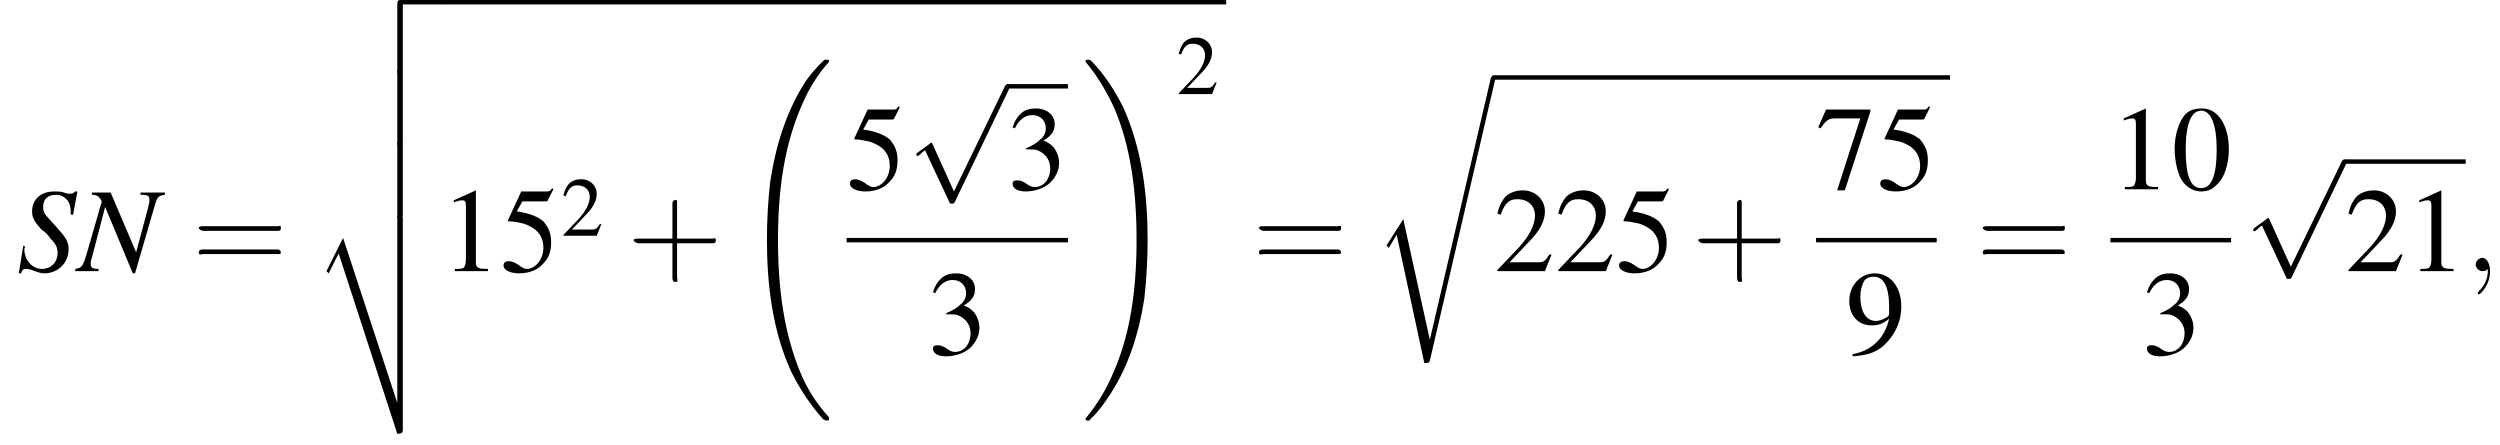 <?xml version='1.0' encoding='UTF-8'?>
<!---15.6-->
<svg version='1.1' xmlns='http://www.w3.org/2000/svg' xmlns:xlink='http://www.w3.org/1999/xlink' width='225.9pt' height='40.2pt' viewBox='123.7 70.2 225.9 40.2'>
<defs>
<path id='g12-59' d='M2.2 0C2.2-.7 1.9-1.2 1.5-1.2C1.2-1.2 .9-.9 .9-.6C.9-.3 1.2 0 1.5 0C1.6 0 1.8 0 1.9-.1C1.9-.2 1.9-.2 1.9-.2S2-.2 2 0C2 .8 1.6 1.4 1.2 1.8C1.1 1.9 1.1 1.9 1.1 2C1.1 2.1 1.2 2.1 1.2 2.1C1.3 2.1 2.2 1.3 2.2 0Z'/>
<use id='g16-50' xlink:href='#g8-50' transform='scale(.7)'/>
<use id='g20-48' xlink:href='#g8-48'/>
<use id='g20-49' xlink:href='#g8-49'/>
<use id='g20-50' xlink:href='#g8-50'/>
<use id='g20-51' xlink:href='#g8-51'/>
<use id='g20-53' xlink:href='#g8-53'/>
<use id='g20-55' xlink:href='#g8-55'/>
<use id='g20-57' xlink:href='#g8-57'/>
<path id='g8-48' d='M2.8-7.3C2.2-7.3 1.7-7.2 1.3-6.8C.7-6.2 .3-4.9 .3-3.7C.3-2.5 .6-1.2 1.1-.6C1.5-.1 2.1 .2 2.7 .2C3.3 .2 3.7 0 4.1-.4C4.8-1 5.2-2.3 5.2-3.6C5.2-5.8 4.2-7.3 2.8-7.3ZM2.7-7.1C3.6-7.1 4.1-5.8 4.1-3.6S3.7-.1 2.7-.1S1.3-1.3 1.3-3.6C1.3-5.9 1.8-7.1 2.7-7.1Z'/>
<path id='g8-49' d='M3.2-7.3L1.2-6.4V-6.2C1.3-6.3 1.5-6.3 1.5-6.3C1.7-6.4 1.9-6.4 2-6.4C2.2-6.4 2.3-6.3 2.3-5.9V-1C2.3-.7 2.2-.4 2.1-.3C1.9-.2 1.7-.2 1.3-.2V0H4.3V-.2C3.4-.2 3.2-.3 3.2-.8V-7.3L3.2-7.3Z'/>
<path id='g8-50' d='M5.2-1.5L5-1.5C4.6-.9 4.5-.8 4-.8H1.4L3.2-2.7C4.2-3.7 4.6-4.6 4.6-5.4C4.6-6.5 3.7-7.3 2.6-7.3C2-7.3 1.4-7.1 1-6.7C.7-6.3 .5-6 .3-5.2L.6-5.1C1-6.2 1.4-6.5 2.1-6.5C3.1-6.5 3.7-5.9 3.7-5C3.7-4.2 3.2-3.2 2.3-2.2L.3-.1V0H4.6L5.2-1.5Z'/>
<path id='g8-51' d='M1.7-3.6C2.3-3.6 2.6-3.6 2.8-3.5C3.5-3.2 3.9-2.6 3.9-1.9C3.9-.9 3.3-.2 2.5-.2C2.2-.2 2-.3 1.6-.6C1.2-.8 1.1-.8 .9-.8C.6-.8 .5-.7 .5-.5C.5-.1 .9 .2 1.7 .2C2.5 .2 3.4-.1 3.9-.6S4.7-1.7 4.7-2.4C4.7-2.9 4.5-3.4 4.2-3.8C4-4 3.8-4.2 3.3-4.4C4.1-4.9 4.3-5.3 4.3-5.9C4.3-6.7 3.6-7.3 2.6-7.3C2.1-7.3 1.6-7.2 1.2-6.8C.9-6.5 .7-6.2 .5-5.6L.7-5.5C1.1-6.3 1.6-6.7 2.3-6.7C3-6.7 3.5-6.2 3.5-5.5C3.5-5.1 3.3-4.7 3-4.5C2.7-4.2 2.4-4 1.7-3.7V-3.6Z'/>
<path id='g8-53' d='M2-6.3H4.1C4.3-6.3 4.3-6.4 4.3-6.4L4.8-7.4L4.7-7.5C4.5-7.2 4.4-7.2 4.2-7.2H1.9L.7-4.6C.7-4.6 .7-4.6 .7-4.6C.7-4.5 .7-4.5 .8-4.5C1.2-4.5 1.6-4.4 2.1-4.3C3.3-3.9 3.9-3.2 3.9-2.1C3.9-1.1 3.2-.2 2.4-.2C2.2-.2 2-.3 1.6-.6C1.3-.8 1-.9 .8-.9C.5-.9 .3-.8 .3-.5C.3-.1 .9 .2 1.7 .2C2.6 .2 3.4-.1 3.9-.7C4.4-1.2 4.6-1.8 4.6-2.6C4.6-3.4 4.4-3.9 3.9-4.5C3.4-4.9 2.8-5.2 1.5-5.4L2-6.3Z'/>
<path id='g8-55' d='M4.9-7.2H.9L.2-5.6L.4-5.5C.9-6.2 1.1-6.4 1.7-6.4H4L1.9 .1H2.6L4.9-7V-7.2Z'/>
<path id='g8-57' d='M.6 .2C1.9 .1 2.5-.1 3.2-.6C4.3-1.5 5-2.8 5-4.3C5-6.1 4-7.3 2.6-7.3C1.3-7.3 .3-6.2 .3-4.8C.3-3.5 1.1-2.6 2.3-2.6C2.9-2.6 3.3-2.7 3.9-3.2C3.5-1.4 2.3-.3 .6 0L.6 .2ZM3.9-3.9C3.9-3.6 3.9-3.5 3.8-3.4C3.5-3.2 3.1-3 2.7-3C1.8-3 1.3-3.9 1.3-5.2C1.3-5.8 1.5-6.4 1.7-6.7C1.9-6.9 2.2-7 2.5-7C3.4-7 3.9-6.1 3.9-4.3V-3.9Z'/>
<path id='g1-32' d='M8.2 32.1C8.2 32 8.2 32 8.2 31.9C7.1 30.7 6.2 29.3 5.6 27.8C4.2 24.4 3.6 20.5 3.6 15.9C3.6 11.2 4.2 7.2 5.8 3.6C6.4 2.2 7.2 .9 8.2-.2C8.2-.3 8.2-.3 8.2-.3C8.2-.4 8.2-.4 8-.4S7.8-.4 7.8-.4C7.8-.4 7.1 .2 6.2 1.4C4.4 4.1 3.4 7.3 2.9 10.6C2.7 12.3 2.6 14.1 2.6 15.9C2.6 19.9 3.1 24.1 4.8 27.8C5.6 29.4 6.6 30.9 7.7 32.1C7.8 32.1 7.8 32.2 8 32.2C8.2 32.2 8.2 32.2 8.2 32.1Z'/>
<path id='g1-33' d='M6 15.9C6 11.8 5.5 7.7 3.8 3.9C3 2.3 2 .8 .9-.3C.8-.4 .8-.4 .6-.4C.5-.4 .4-.4 .4-.3C.4-.3 .4-.2 .4-.2C1.5 1.1 2.3 2.5 3 4C4.4 7.3 5 11.2 5 15.9C5 20.5 4.4 24.6 2.8 28.1C2.2 29.5 1.4 30.8 .4 32C.4 32 .4 32 .4 32.1C.4 32.2 .5 32.2 .6 32.2C.8 32.2 .8 32.2 .8 32.1C.8 32.1 1.5 31.5 2.3 30.3C4.2 27.6 5.2 24.4 5.7 21.2C5.9 19.4 6 17.6 6 15.9Z'/>
<path id='g1-114' d='M5.1 23.5H5.1L2.7 12.6L1.3 14.8C1.2 14.9 1.2 15 1.2 15C1.2 15 1.3 15.1 1.4 15.2L2.1 14L4.6 25.6C5 25.6 5 25.6 5.1 25.4L11 0C11.1-.1 11.1-.2 11.1-.2C11.1-.3 11-.4 10.9-.4C10.7-.4 10.7-.3 10.6-.1L5.1 23.5Z'/>
<path id='g1-116' d='M7.6 19.6C8 19.6 8.1 19.5 8.1 19.2V.2C8.1 0 8.1-.2 7.8-.2S7.6 0 7.6 .2V16.8H7.6L2.7 1.9L1.2 4.9L1.4 5.1L2.3 3.3L7.6 19.6Z'/>
<path id='g1-117' d='M7.6 6.4C7.6 6.5 7.6 6.7 7.8 6.7S8.1 6.5 8.1 6.4V.2C8.1 0 8.1-.2 7.8-.2S7.6 0 7.6 .2V6.4Z'/>
<path id='g1-118' d='M8-.4C7.7-.4 7.6-.4 7.6 0V5.9C7.6 6.1 7.6 6.3 7.8 6.3S8.1 6.1 8.1 5.9V0H11.3C11.5 0 11.7 0 11.7-.2S11.5-.4 11.3-.4H8Z'/>
<use id='g21-43' xlink:href='#g17-43' transform='scale(1.4)'/>
<use id='g21-61' xlink:href='#g17-61' transform='scale(1.4)'/>
<path id='g13-78' d='M7.9-7.1H5.7V-6.9C6.4-6.9 6.5-6.8 6.5-6.4C6.5-6.2 6.5-6.1 6.4-5.9C6.4-5.9 6.4-5.8 6.4-5.8L5.3-1.7L3-7.1H1.3V-6.9C1.8-6.9 2-6.7 2.2-6.3L.9-1.8C.5-.4 .4-.3-.2-.2V0H1.9V-.2C1.4-.2 1.2-.3 1.2-.6C1.2-.8 1.2-1 1.3-1.2L2.5-5.8L5 .2H5.2L6.8-5.3C7.2-6.7 7.2-6.8 7.9-6.9V-7.1Z'/>
<path id='g13-83' d='M5.1-5.1L5.5-7.2H5.3C5.1-7 5-7 4.8-7C4.7-7 4.5-7 4.3-7.1C4-7.2 3.7-7.2 3.4-7.2C2.2-7.2 1.4-6.5 1.4-5.4C1.4-4.8 1.6-4.5 2.2-3.8C2.3-3.7 2.5-3.6 2.7-3.4C2.9-3.2 3-3 3.1-2.9C3.6-2.4 3.7-2.1 3.7-1.6C3.7-.8 3.1-.2 2.3-.2C1.4-.2 .7-1 .7-2C.7-2.1 .8-2.2 .8-2.2L.6-2.3L.2 .2H.4C.5-.1 .6-.2 .8-.2C.9-.2 1.1-.2 1.4-.1C1.9 .1 2.2 .2 2.5 .2C3.7 .2 4.7-.7 4.7-2C4.7-2.7 4.4-3.1 3.5-4.1S2.4-5.2 2.4-5.8C2.4-6.5 2.8-6.9 3.6-6.9C4-6.9 4.3-6.7 4.5-6.5C4.8-6.2 4.9-5.8 4.9-5.1L5.1-5.1Z'/>
<path id='g17-43' d='M3.2-1.8H5.5C5.6-1.8 5.7-1.8 5.7-2S5.6-2.1 5.5-2.1H3.2V-4.4C3.2-4.5 3.2-4.6 3.1-4.6S2.9-4.5 2.9-4.4V-2.1H.7C.6-2.1 .4-2.1 .4-2S.6-1.8 .7-1.8H2.9V.4C2.9 .5 2.9 .7 3.1 .7S3.2 .5 3.2 .4V-1.8Z'/>
<path id='g17-61' d='M5.5-2.6C5.6-2.6 5.7-2.6 5.7-2.8S5.6-2.9 5.5-2.9H.7C.6-2.9 .4-2.9 .4-2.8S.6-2.6 .7-2.6H5.5ZM5.5-1.1C5.6-1.1 5.7-1.1 5.7-1.2S5.6-1.4 5.5-1.4H.7C.6-1.4 .4-1.4 .4-1.2S.6-1.1 .7-1.1H5.5Z'/>
<path id='g6-0' d='M7.2-2.5C7.3-2.5 7.5-2.5 7.5-2.7S7.3-2.9 7.2-2.9H1.3C1.1-2.9 .9-2.9 .9-2.7S1.1-2.5 1.3-2.5H7.2Z'/>
<path id='g6-112' d='M4.2 9.3L2.3 5.1C2.2 4.9 2.2 4.9 2.2 4.9C2.1 4.9 2.1 4.9 2 5L.9 5.8C.8 5.9 .8 5.9 .8 5.9C.8 6 .8 6.1 .9 6.1C1 6.1 1.2 5.9 1.3 5.8C1.3 5.8 1.5 5.6 1.6 5.6L3.8 10.3C3.8 10.4 3.9 10.4 4 10.4C4.2 10.4 4.2 10.4 4.3 10.2L9.2 0C9.3-.2 9.3-.2 9.3-.2C9.3-.3 9.2-.4 9.1-.4C9-.4 8.9-.4 8.8-.2L4.2 9.3Z'/>
</defs>
<g id='page1'>

<use x='125.2' y='94.7' xlink:href='#g13-83'/>
<use x='130.7' y='94.7' xlink:href='#g13-78'/>
<use x='141.1' y='94.7' xlink:href='#g21-61'/>
<use x='152' y='70.6' xlink:href='#g1-118'/>
<use x='152' y='76.7' xlink:href='#g1-117'/>
<use x='152' y='83.2' xlink:href='#g1-117'/>
<use x='152' y='89.8' xlink:href='#g1-116'/>
<rect x='163.5' y='70.2' height='.4' width='71'/>
<use x='163.5' y='94.7' xlink:href='#g20-49'/>
<use x='168.9' y='94.7' xlink:href='#g20-53'/>
<use x='174.4' y='91.5' xlink:href='#g16-50'/>
<use x='180.4' y='94.7' xlink:href='#g21-43'/>
<use x='190.4' y='76' xlink:href='#g1-32'/>
<use x='200.2' y='87.3' xlink:href='#g20-53'/>
<use x='205.7' y='78.2' xlink:href='#g6-112'/>
<rect x='214.7' y='77.8' height='.4' width='5.5'/>
<use x='214.7' y='87.3' xlink:href='#g20-51'/>
<rect x='200.2' y='91.7' height='.4' width='20'/>
<use x='207.5' y='102.2' xlink:href='#g20-51'/>
<use x='221.4' y='76' xlink:href='#g1-33'/>
<use x='230' y='78.7' xlink:href='#g16-50'/>
<use x='236.9' y='94.7' xlink:href='#g21-61'/>
<use x='247.8' y='77.4' xlink:href='#g1-114'/>
<rect x='258.7' y='77' height='.4' width='41.2'/>
<use x='258.7' y='94.7' xlink:href='#g20-50'/>
<use x='264.2' y='94.7' xlink:href='#g20-50'/>
<use x='269.7' y='94.7' xlink:href='#g20-53'/>
<use x='276.6' y='94.7' xlink:href='#g21-43'/>
<use x='287.8' y='87.3' xlink:href='#g20-55'/>
<use x='293.3' y='87.3' xlink:href='#g20-53'/>
<rect x='287.8' y='91.7' height='.4' width='10.9'/>
<use x='290.5' y='102.2' xlink:href='#g20-57'/>
<use x='302.3' y='94.7' xlink:href='#g21-61'/>
<use x='314.4' y='87.3' xlink:href='#g20-49'/>
<use x='319.9' y='87.3' xlink:href='#g20-48'/>
<rect x='314.4' y='91.7' height='.4' width='10.9'/>
<use x='317.2' y='102.2' xlink:href='#g20-51'/>
<use x='326.5' y='85' xlink:href='#g6-112'/>
<rect x='335.6' y='84.6' height='.4' width='10.9'/>
<use x='335.6' y='94.7' xlink:href='#g20-50'/>
<use x='341.1' y='94.7' xlink:href='#g20-49'/>
<use x='346.5' y='94.7' xlink:href='#g12-59'/>
</g>
</svg>